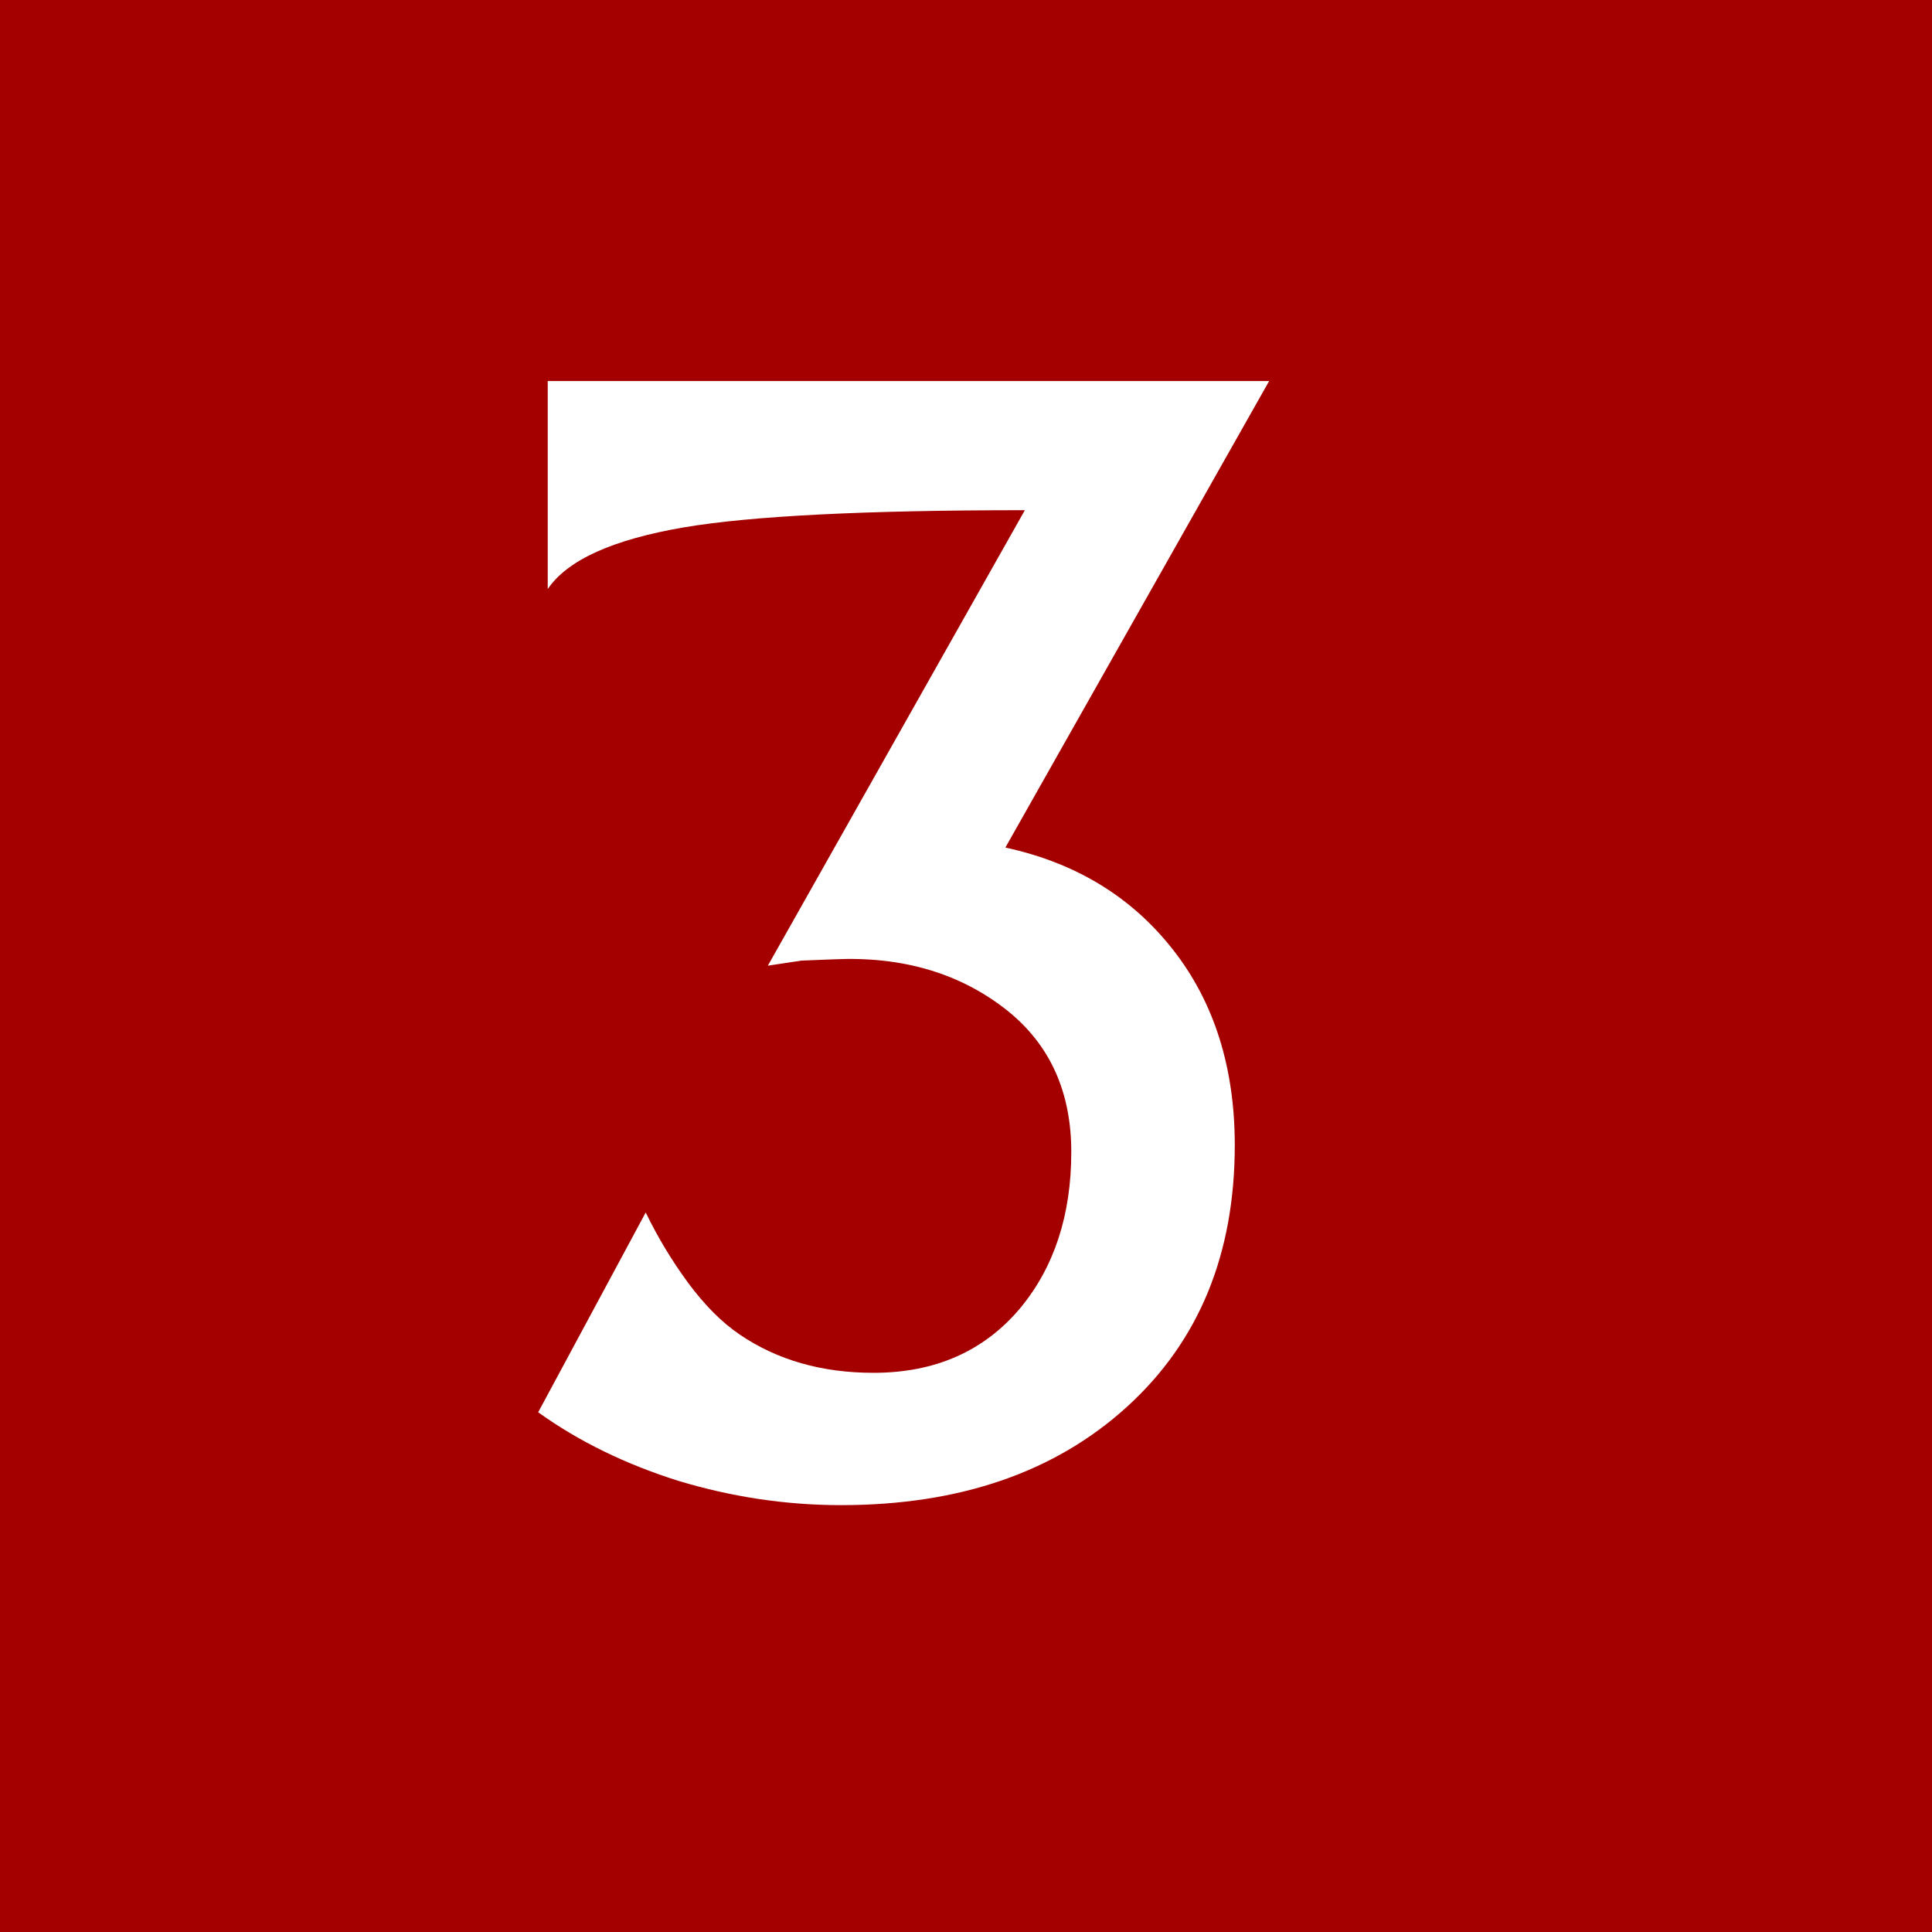 <?xml version="1.0" encoding="UTF-8"?><svg id="_レイヤー_2" xmlns="http://www.w3.org/2000/svg" viewBox="0 0 30.37 30.37"><defs><style>.cls-1{fill:#fff;}.cls-2{fill:#a40000;}</style></defs><g id="_レイヤー_7"><rect class="cls-2" width="30.37" height="30.37"/><path class="cls-1" d="M15.79,13.32c1.12.24,2,.78,2.65,1.61.65.83.97,1.86.97,3.07,0,1.71-.56,3.08-1.69,4.11-1.13,1.03-2.63,1.55-4.5,1.55-.87,0-1.72-.13-2.55-.38-.83-.26-1.57-.62-2.21-1.08l1.69-3.14c.2.41.42.77.67,1.11.26.35.53.62.81.81.59.4,1.29.6,2.1.6.97,0,1.74-.34,2.31-1.02.53-.64.8-1.46.8-2.45,0-.94-.33-1.68-1-2.22-.74-.59-1.65-.86-2.73-.81l-.51.02-.53.08,4.04-7.16c-2.51,0-4.3.09-5.36.27-1.11.19-1.83.51-2.14.97v-3.27h11.34l-4.15,7.34Z"/></g></svg>